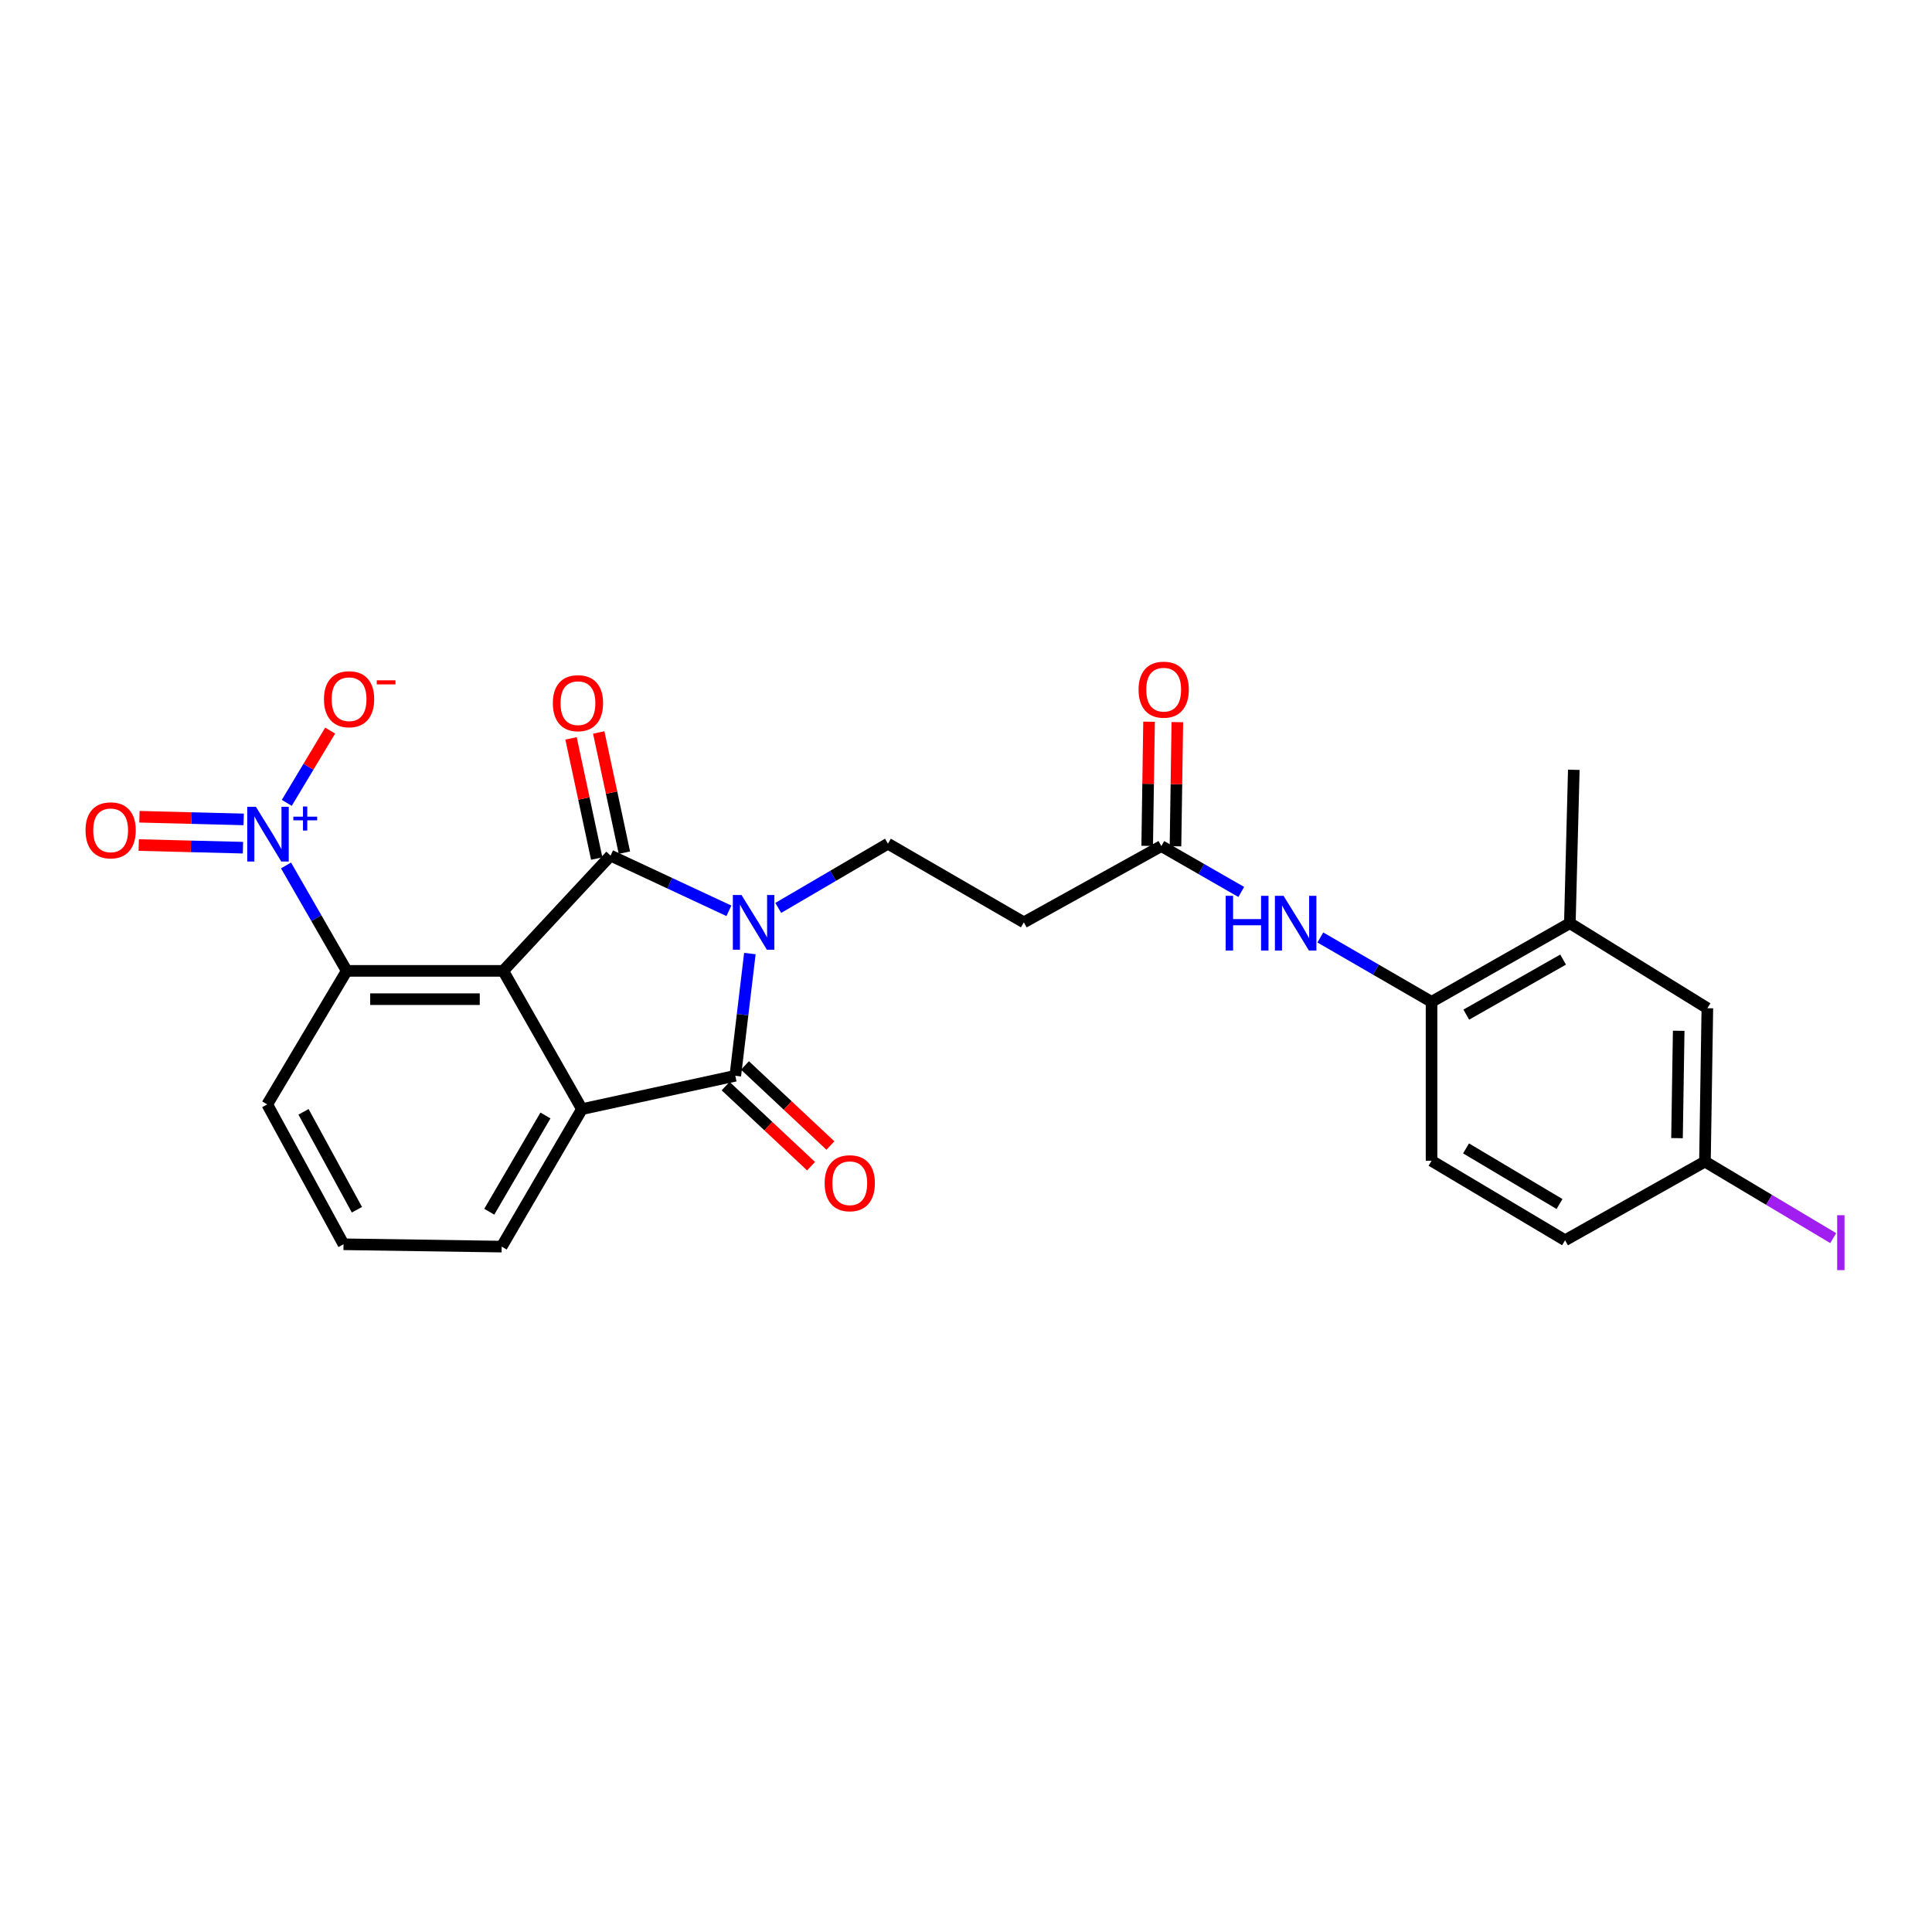 <?xml version='1.0' encoding='iso-8859-1'?>
<svg version='1.1' baseProfile='full'
              xmlns='http://www.w3.org/2000/svg'
                      xmlns:rdkit='http://www.rdkit.org/xml'
                      xmlns:xlink='http://www.w3.org/1999/xlink'
                  xml:space='preserve'
width='1000px' height='1000px' viewBox='0 0 1000 1000'>
<!-- END OF HEADER -->
<rect style='opacity:1.0;fill:#FFFFFF;stroke:none' width='1000' height='1000' x='0' y='0'> </rect>
<path class='bond-0' d='M 377.279,471.439 L 346.653,457.149' style='fill:none;fill-rule:evenodd;stroke:#0000FF;stroke-width:6px;stroke-linecap:butt;stroke-linejoin:miter;stroke-opacity:1' />
<path class='bond-0' d='M 346.653,457.149 L 316.026,442.859' style='fill:none;fill-rule:evenodd;stroke:#000000;stroke-width:6px;stroke-linecap:butt;stroke-linejoin:miter;stroke-opacity:1' />
<path class='bond-2' d='M 388.134,493.562 L 384.362,525.189' style='fill:none;fill-rule:evenodd;stroke:#0000FF;stroke-width:6px;stroke-linecap:butt;stroke-linejoin:miter;stroke-opacity:1' />
<path class='bond-2' d='M 384.362,525.189 L 380.589,556.817' style='fill:none;fill-rule:evenodd;stroke:#000000;stroke-width:6px;stroke-linecap:butt;stroke-linejoin:miter;stroke-opacity:1' />
<path class='bond-6' d='M 402.816,469.937 L 431.206,453.318' style='fill:none;fill-rule:evenodd;stroke:#0000FF;stroke-width:6px;stroke-linecap:butt;stroke-linejoin:miter;stroke-opacity:1' />
<path class='bond-6' d='M 431.206,453.318 L 459.596,436.699' style='fill:none;fill-rule:evenodd;stroke:#000000;stroke-width:6px;stroke-linecap:butt;stroke-linejoin:miter;stroke-opacity:1' />
<path class='bond-1' d='M 316.026,442.859 L 260.472,502.523' style='fill:none;fill-rule:evenodd;stroke:#000000;stroke-width:6px;stroke-linecap:butt;stroke-linejoin:miter;stroke-opacity:1' />
<path class='bond-11' d='M 323.189,441.329 L 316.543,410.227' style='fill:none;fill-rule:evenodd;stroke:#000000;stroke-width:6px;stroke-linecap:butt;stroke-linejoin:miter;stroke-opacity:1' />
<path class='bond-11' d='M 316.543,410.227 L 309.897,379.125' style='fill:none;fill-rule:evenodd;stroke:#FF0000;stroke-width:6px;stroke-linecap:butt;stroke-linejoin:miter;stroke-opacity:1' />
<path class='bond-11' d='M 308.864,444.39 L 302.218,413.288' style='fill:none;fill-rule:evenodd;stroke:#000000;stroke-width:6px;stroke-linecap:butt;stroke-linejoin:miter;stroke-opacity:1' />
<path class='bond-11' d='M 302.218,413.288 L 295.573,382.186' style='fill:none;fill-rule:evenodd;stroke:#FF0000;stroke-width:6px;stroke-linecap:butt;stroke-linejoin:miter;stroke-opacity:1' />
<path class='bond-5' d='M 260.472,502.523 L 179.455,502.523' style='fill:none;fill-rule:evenodd;stroke:#000000;stroke-width:6px;stroke-linecap:butt;stroke-linejoin:miter;stroke-opacity:1' />
<path class='bond-5' d='M 248.319,517.171 L 191.607,517.171' style='fill:none;fill-rule:evenodd;stroke:#000000;stroke-width:6px;stroke-linecap:butt;stroke-linejoin:miter;stroke-opacity:1' />
<path class='bond-26' d='M 260.472,502.523 L 301.208,574.085' style='fill:none;fill-rule:evenodd;stroke:#000000;stroke-width:6px;stroke-linecap:butt;stroke-linejoin:miter;stroke-opacity:1' />
<path class='bond-3' d='M 380.589,556.817 L 301.208,574.085' style='fill:none;fill-rule:evenodd;stroke:#000000;stroke-width:6px;stroke-linecap:butt;stroke-linejoin:miter;stroke-opacity:1' />
<path class='bond-14' d='M 375.581,562.16 L 397.69,582.885' style='fill:none;fill-rule:evenodd;stroke:#000000;stroke-width:6px;stroke-linecap:butt;stroke-linejoin:miter;stroke-opacity:1' />
<path class='bond-14' d='M 397.69,582.885 L 419.8,603.61' style='fill:none;fill-rule:evenodd;stroke:#FF0000;stroke-width:6px;stroke-linecap:butt;stroke-linejoin:miter;stroke-opacity:1' />
<path class='bond-14' d='M 385.598,551.473 L 407.707,572.198' style='fill:none;fill-rule:evenodd;stroke:#000000;stroke-width:6px;stroke-linecap:butt;stroke-linejoin:miter;stroke-opacity:1' />
<path class='bond-14' d='M 407.707,572.198 L 429.817,592.923' style='fill:none;fill-rule:evenodd;stroke:#FF0000;stroke-width:6px;stroke-linecap:butt;stroke-linejoin:miter;stroke-opacity:1' />
<path class='bond-20' d='M 301.208,574.085 L 259.666,645.247' style='fill:none;fill-rule:evenodd;stroke:#000000;stroke-width:6px;stroke-linecap:butt;stroke-linejoin:miter;stroke-opacity:1' />
<path class='bond-20' d='M 282.327,577.374 L 253.248,627.188' style='fill:none;fill-rule:evenodd;stroke:#000000;stroke-width:6px;stroke-linecap:butt;stroke-linejoin:miter;stroke-opacity:1' />
<path class='bond-4' d='M 148.045,447.961 L 163.75,475.242' style='fill:none;fill-rule:evenodd;stroke:#0000FF;stroke-width:6px;stroke-linecap:butt;stroke-linejoin:miter;stroke-opacity:1' />
<path class='bond-4' d='M 163.75,475.242 L 179.455,502.523' style='fill:none;fill-rule:evenodd;stroke:#000000;stroke-width:6px;stroke-linecap:butt;stroke-linejoin:miter;stroke-opacity:1' />
<path class='bond-12' d='M 148.439,415.561 L 159.663,396.857' style='fill:none;fill-rule:evenodd;stroke:#0000FF;stroke-width:6px;stroke-linecap:butt;stroke-linejoin:miter;stroke-opacity:1' />
<path class='bond-12' d='M 159.663,396.857 L 170.886,378.153' style='fill:none;fill-rule:evenodd;stroke:#FF0000;stroke-width:6px;stroke-linecap:butt;stroke-linejoin:miter;stroke-opacity:1' />
<path class='bond-15' d='M 126.127,424.115 L 99.15,423.433' style='fill:none;fill-rule:evenodd;stroke:#0000FF;stroke-width:6px;stroke-linecap:butt;stroke-linejoin:miter;stroke-opacity:1' />
<path class='bond-15' d='M 99.15,423.433 L 72.172,422.751' style='fill:none;fill-rule:evenodd;stroke:#FF0000;stroke-width:6px;stroke-linecap:butt;stroke-linejoin:miter;stroke-opacity:1' />
<path class='bond-15' d='M 125.756,438.758 L 98.779,438.076' style='fill:none;fill-rule:evenodd;stroke:#0000FF;stroke-width:6px;stroke-linecap:butt;stroke-linejoin:miter;stroke-opacity:1' />
<path class='bond-15' d='M 98.779,438.076 L 71.802,437.394' style='fill:none;fill-rule:evenodd;stroke:#FF0000;stroke-width:6px;stroke-linecap:butt;stroke-linejoin:miter;stroke-opacity:1' />
<path class='bond-23' d='M 179.455,502.523 L 138.32,571.635' style='fill:none;fill-rule:evenodd;stroke:#000000;stroke-width:6px;stroke-linecap:butt;stroke-linejoin:miter;stroke-opacity:1' />
<path class='bond-10' d='M 459.596,436.699 L 529.937,477.403' style='fill:none;fill-rule:evenodd;stroke:#000000;stroke-width:6px;stroke-linecap:butt;stroke-linejoin:miter;stroke-opacity:1' />
<path class='bond-7' d='M 642.473,461.678 L 621.791,449.803' style='fill:none;fill-rule:evenodd;stroke:#0000FF;stroke-width:6px;stroke-linecap:butt;stroke-linejoin:miter;stroke-opacity:1' />
<path class='bond-7' d='M 621.791,449.803 L 601.108,437.928' style='fill:none;fill-rule:evenodd;stroke:#000000;stroke-width:6px;stroke-linecap:butt;stroke-linejoin:miter;stroke-opacity:1' />
<path class='bond-9' d='M 683.398,485.234 L 712.182,501.894' style='fill:none;fill-rule:evenodd;stroke:#0000FF;stroke-width:6px;stroke-linecap:butt;stroke-linejoin:miter;stroke-opacity:1' />
<path class='bond-9' d='M 712.182,501.894 L 740.967,518.554' style='fill:none;fill-rule:evenodd;stroke:#000000;stroke-width:6px;stroke-linecap:butt;stroke-linejoin:miter;stroke-opacity:1' />
<path class='bond-8' d='M 601.108,437.928 L 529.937,477.403' style='fill:none;fill-rule:evenodd;stroke:#000000;stroke-width:6px;stroke-linecap:butt;stroke-linejoin:miter;stroke-opacity:1' />
<path class='bond-17' d='M 608.43,438.037 L 608.911,405.91' style='fill:none;fill-rule:evenodd;stroke:#000000;stroke-width:6px;stroke-linecap:butt;stroke-linejoin:miter;stroke-opacity:1' />
<path class='bond-17' d='M 608.911,405.91 L 609.392,373.782' style='fill:none;fill-rule:evenodd;stroke:#FF0000;stroke-width:6px;stroke-linecap:butt;stroke-linejoin:miter;stroke-opacity:1' />
<path class='bond-17' d='M 593.785,437.818 L 594.265,405.691' style='fill:none;fill-rule:evenodd;stroke:#000000;stroke-width:6px;stroke-linecap:butt;stroke-linejoin:miter;stroke-opacity:1' />
<path class='bond-17' d='M 594.265,405.691 L 594.746,373.563' style='fill:none;fill-rule:evenodd;stroke:#FF0000;stroke-width:6px;stroke-linecap:butt;stroke-linejoin:miter;stroke-opacity:1' />
<path class='bond-13' d='M 740.967,518.554 L 812.552,477.842' style='fill:none;fill-rule:evenodd;stroke:#000000;stroke-width:6px;stroke-linecap:butt;stroke-linejoin:miter;stroke-opacity:1' />
<path class='bond-13' d='M 758.946,525.18 L 809.056,496.682' style='fill:none;fill-rule:evenodd;stroke:#000000;stroke-width:6px;stroke-linecap:butt;stroke-linejoin:miter;stroke-opacity:1' />
<path class='bond-18' d='M 740.967,518.554 L 740.967,600.824' style='fill:none;fill-rule:evenodd;stroke:#000000;stroke-width:6px;stroke-linecap:butt;stroke-linejoin:miter;stroke-opacity:1' />
<path class='bond-16' d='M 812.552,477.842 L 883.723,521.85' style='fill:none;fill-rule:evenodd;stroke:#000000;stroke-width:6px;stroke-linecap:butt;stroke-linejoin:miter;stroke-opacity:1' />
<path class='bond-25' d='M 812.552,477.842 L 814.595,398.445' style='fill:none;fill-rule:evenodd;stroke:#000000;stroke-width:6px;stroke-linecap:butt;stroke-linejoin:miter;stroke-opacity:1' />
<path class='bond-28' d='M 883.723,521.85 L 882.478,601.239' style='fill:none;fill-rule:evenodd;stroke:#000000;stroke-width:6px;stroke-linecap:butt;stroke-linejoin:miter;stroke-opacity:1' />
<path class='bond-28' d='M 868.891,533.529 L 868.019,589.101' style='fill:none;fill-rule:evenodd;stroke:#000000;stroke-width:6px;stroke-linecap:butt;stroke-linejoin:miter;stroke-opacity:1' />
<path class='bond-21' d='M 740.967,600.824 L 810.079,641.959' style='fill:none;fill-rule:evenodd;stroke:#000000;stroke-width:6px;stroke-linecap:butt;stroke-linejoin:miter;stroke-opacity:1' />
<path class='bond-21' d='M 758.825,594.408 L 807.203,623.202' style='fill:none;fill-rule:evenodd;stroke:#000000;stroke-width:6px;stroke-linecap:butt;stroke-linejoin:miter;stroke-opacity:1' />
<path class='bond-19' d='M 882.478,601.239 L 810.079,641.959' style='fill:none;fill-rule:evenodd;stroke:#000000;stroke-width:6px;stroke-linecap:butt;stroke-linejoin:miter;stroke-opacity:1' />
<path class='bond-22' d='M 882.478,601.239 L 915.674,621.044' style='fill:none;fill-rule:evenodd;stroke:#000000;stroke-width:6px;stroke-linecap:butt;stroke-linejoin:miter;stroke-opacity:1' />
<path class='bond-22' d='M 915.674,621.044 L 948.871,640.849' style='fill:none;fill-rule:evenodd;stroke:#A01EEF;stroke-width:6px;stroke-linecap:butt;stroke-linejoin:miter;stroke-opacity:1' />
<path class='bond-24' d='M 259.666,645.247 L 177.803,644.034' style='fill:none;fill-rule:evenodd;stroke:#000000;stroke-width:6px;stroke-linecap:butt;stroke-linejoin:miter;stroke-opacity:1' />
<path class='bond-27' d='M 138.32,571.635 L 177.803,644.034' style='fill:none;fill-rule:evenodd;stroke:#000000;stroke-width:6px;stroke-linecap:butt;stroke-linejoin:miter;stroke-opacity:1' />
<path class='bond-27' d='M 157.102,575.482 L 184.74,626.162' style='fill:none;fill-rule:evenodd;stroke:#000000;stroke-width:6px;stroke-linecap:butt;stroke-linejoin:miter;stroke-opacity:1' />
<path  class='atom-0' d='M 383.801 463.243
L 393.081 478.243
Q 394.001 479.723, 395.481 482.403
Q 396.961 485.083, 397.041 485.243
L 397.041 463.243
L 400.801 463.243
L 400.801 491.563
L 396.921 491.563
L 386.961 475.163
Q 385.801 473.243, 384.561 471.043
Q 383.361 468.843, 383.001 468.163
L 383.001 491.563
L 379.321 491.563
L 379.321 463.243
L 383.801 463.243
' fill='#0000FF'/>
<path  class='atom-5' d='M 132.458 417.6
L 141.738 432.6
Q 142.658 434.08, 144.138 436.76
Q 145.618 439.44, 145.698 439.6
L 145.698 417.6
L 149.458 417.6
L 149.458 445.92
L 145.578 445.92
L 135.618 429.52
Q 134.458 427.6, 133.218 425.4
Q 132.018 423.2, 131.658 422.52
L 131.658 445.92
L 127.978 445.92
L 127.978 417.6
L 132.458 417.6
' fill='#0000FF'/>
<path  class='atom-5' d='M 151.834 422.704
L 156.824 422.704
L 156.824 417.451
L 159.042 417.451
L 159.042 422.704
L 164.163 422.704
L 164.163 424.605
L 159.042 424.605
L 159.042 429.885
L 156.824 429.885
L 156.824 424.605
L 151.834 424.605
L 151.834 422.704
' fill='#0000FF'/>
<path  class='atom-8' d='M 634.406 463.682
L 638.246 463.682
L 638.246 475.722
L 652.726 475.722
L 652.726 463.682
L 656.566 463.682
L 656.566 492.002
L 652.726 492.002
L 652.726 478.922
L 638.246 478.922
L 638.246 492.002
L 634.406 492.002
L 634.406 463.682
' fill='#0000FF'/>
<path  class='atom-8' d='M 664.366 463.682
L 673.646 478.682
Q 674.566 480.162, 676.046 482.842
Q 677.526 485.522, 677.606 485.682
L 677.606 463.682
L 681.366 463.682
L 681.366 492.002
L 677.486 492.002
L 667.526 475.602
Q 666.366 473.682, 665.126 471.482
Q 663.926 469.282, 663.566 468.602
L 663.566 492.002
L 659.886 492.002
L 659.886 463.682
L 664.366 463.682
' fill='#0000FF'/>
<path  class='atom-12' d='M 286.149 363.957
Q 286.149 357.157, 289.509 353.357
Q 292.869 349.557, 299.149 349.557
Q 305.429 349.557, 308.789 353.357
Q 312.149 357.157, 312.149 363.957
Q 312.149 370.837, 308.749 374.757
Q 305.349 378.637, 299.149 378.637
Q 292.909 378.637, 289.509 374.757
Q 286.149 370.877, 286.149 363.957
M 299.149 375.437
Q 303.469 375.437, 305.789 372.557
Q 308.149 369.637, 308.149 363.957
Q 308.149 358.397, 305.789 355.597
Q 303.469 352.757, 299.149 352.757
Q 294.829 352.757, 292.469 355.557
Q 290.149 358.357, 290.149 363.957
Q 290.149 369.677, 292.469 372.557
Q 294.829 375.437, 299.149 375.437
' fill='#FF0000'/>
<path  class='atom-13' d='M 167.684 361.906
Q 167.684 355.106, 171.044 351.306
Q 174.404 347.506, 180.684 347.506
Q 186.964 347.506, 190.324 351.306
Q 193.684 355.106, 193.684 361.906
Q 193.684 368.786, 190.284 372.706
Q 186.884 376.586, 180.684 376.586
Q 174.444 376.586, 171.044 372.706
Q 167.684 368.826, 167.684 361.906
M 180.684 373.386
Q 185.004 373.386, 187.324 370.506
Q 189.684 367.586, 189.684 361.906
Q 189.684 356.346, 187.324 353.546
Q 185.004 350.706, 180.684 350.706
Q 176.364 350.706, 174.004 353.506
Q 171.684 356.306, 171.684 361.906
Q 171.684 367.626, 174.004 370.506
Q 176.364 373.386, 180.684 373.386
' fill='#FF0000'/>
<path  class='atom-13' d='M 195.004 352.128
L 204.692 352.128
L 204.692 354.24
L 195.004 354.24
L 195.004 352.128
' fill='#FF0000'/>
<path  class='atom-15' d='M 426.839 612.435
Q 426.839 605.635, 430.199 601.835
Q 433.559 598.035, 439.839 598.035
Q 446.119 598.035, 449.479 601.835
Q 452.839 605.635, 452.839 612.435
Q 452.839 619.315, 449.439 623.235
Q 446.039 627.115, 439.839 627.115
Q 433.599 627.115, 430.199 623.235
Q 426.839 619.355, 426.839 612.435
M 439.839 623.915
Q 444.159 623.915, 446.479 621.035
Q 448.839 618.115, 448.839 612.435
Q 448.839 606.875, 446.479 604.075
Q 444.159 601.235, 439.839 601.235
Q 435.519 601.235, 433.159 604.035
Q 430.839 606.835, 430.839 612.435
Q 430.839 618.155, 433.159 621.035
Q 435.519 623.915, 439.839 623.915
' fill='#FF0000'/>
<path  class='atom-16' d='M 44.27 429.781
Q 44.27 422.981, 47.63 419.181
Q 50.99 415.381, 57.27 415.381
Q 63.55 415.381, 66.91 419.181
Q 70.27 422.981, 70.27 429.781
Q 70.27 436.661, 66.87 440.581
Q 63.47 444.461, 57.27 444.461
Q 51.03 444.461, 47.63 440.581
Q 44.27 436.701, 44.27 429.781
M 57.27 441.261
Q 61.59 441.261, 63.91 438.381
Q 66.27 435.461, 66.27 429.781
Q 66.27 424.221, 63.91 421.421
Q 61.59 418.581, 57.27 418.581
Q 52.95 418.581, 50.59 421.381
Q 48.27 424.181, 48.27 429.781
Q 48.27 435.501, 50.59 438.381
Q 52.95 441.261, 57.27 441.261
' fill='#FF0000'/>
<path  class='atom-18' d='M 589.32 356.966
Q 589.32 350.166, 592.68 346.366
Q 596.04 342.566, 602.32 342.566
Q 608.6 342.566, 611.96 346.366
Q 615.32 350.166, 615.32 356.966
Q 615.32 363.846, 611.92 367.766
Q 608.52 371.646, 602.32 371.646
Q 596.08 371.646, 592.68 367.766
Q 589.32 363.886, 589.32 356.966
M 602.32 368.446
Q 606.64 368.446, 608.96 365.566
Q 611.32 362.646, 611.32 356.966
Q 611.32 351.406, 608.96 348.606
Q 606.64 345.766, 602.32 345.766
Q 598 345.766, 595.64 348.566
Q 593.32 351.366, 593.32 356.966
Q 593.32 362.686, 595.64 365.566
Q 598 368.446, 602.32 368.446
' fill='#FF0000'/>
<path  class='atom-23' d='M 950.919 628.984
L 954.719 628.984
L 954.719 657.424
L 950.919 657.424
L 950.919 628.984
' fill='#A01EEF'/>
</svg>
